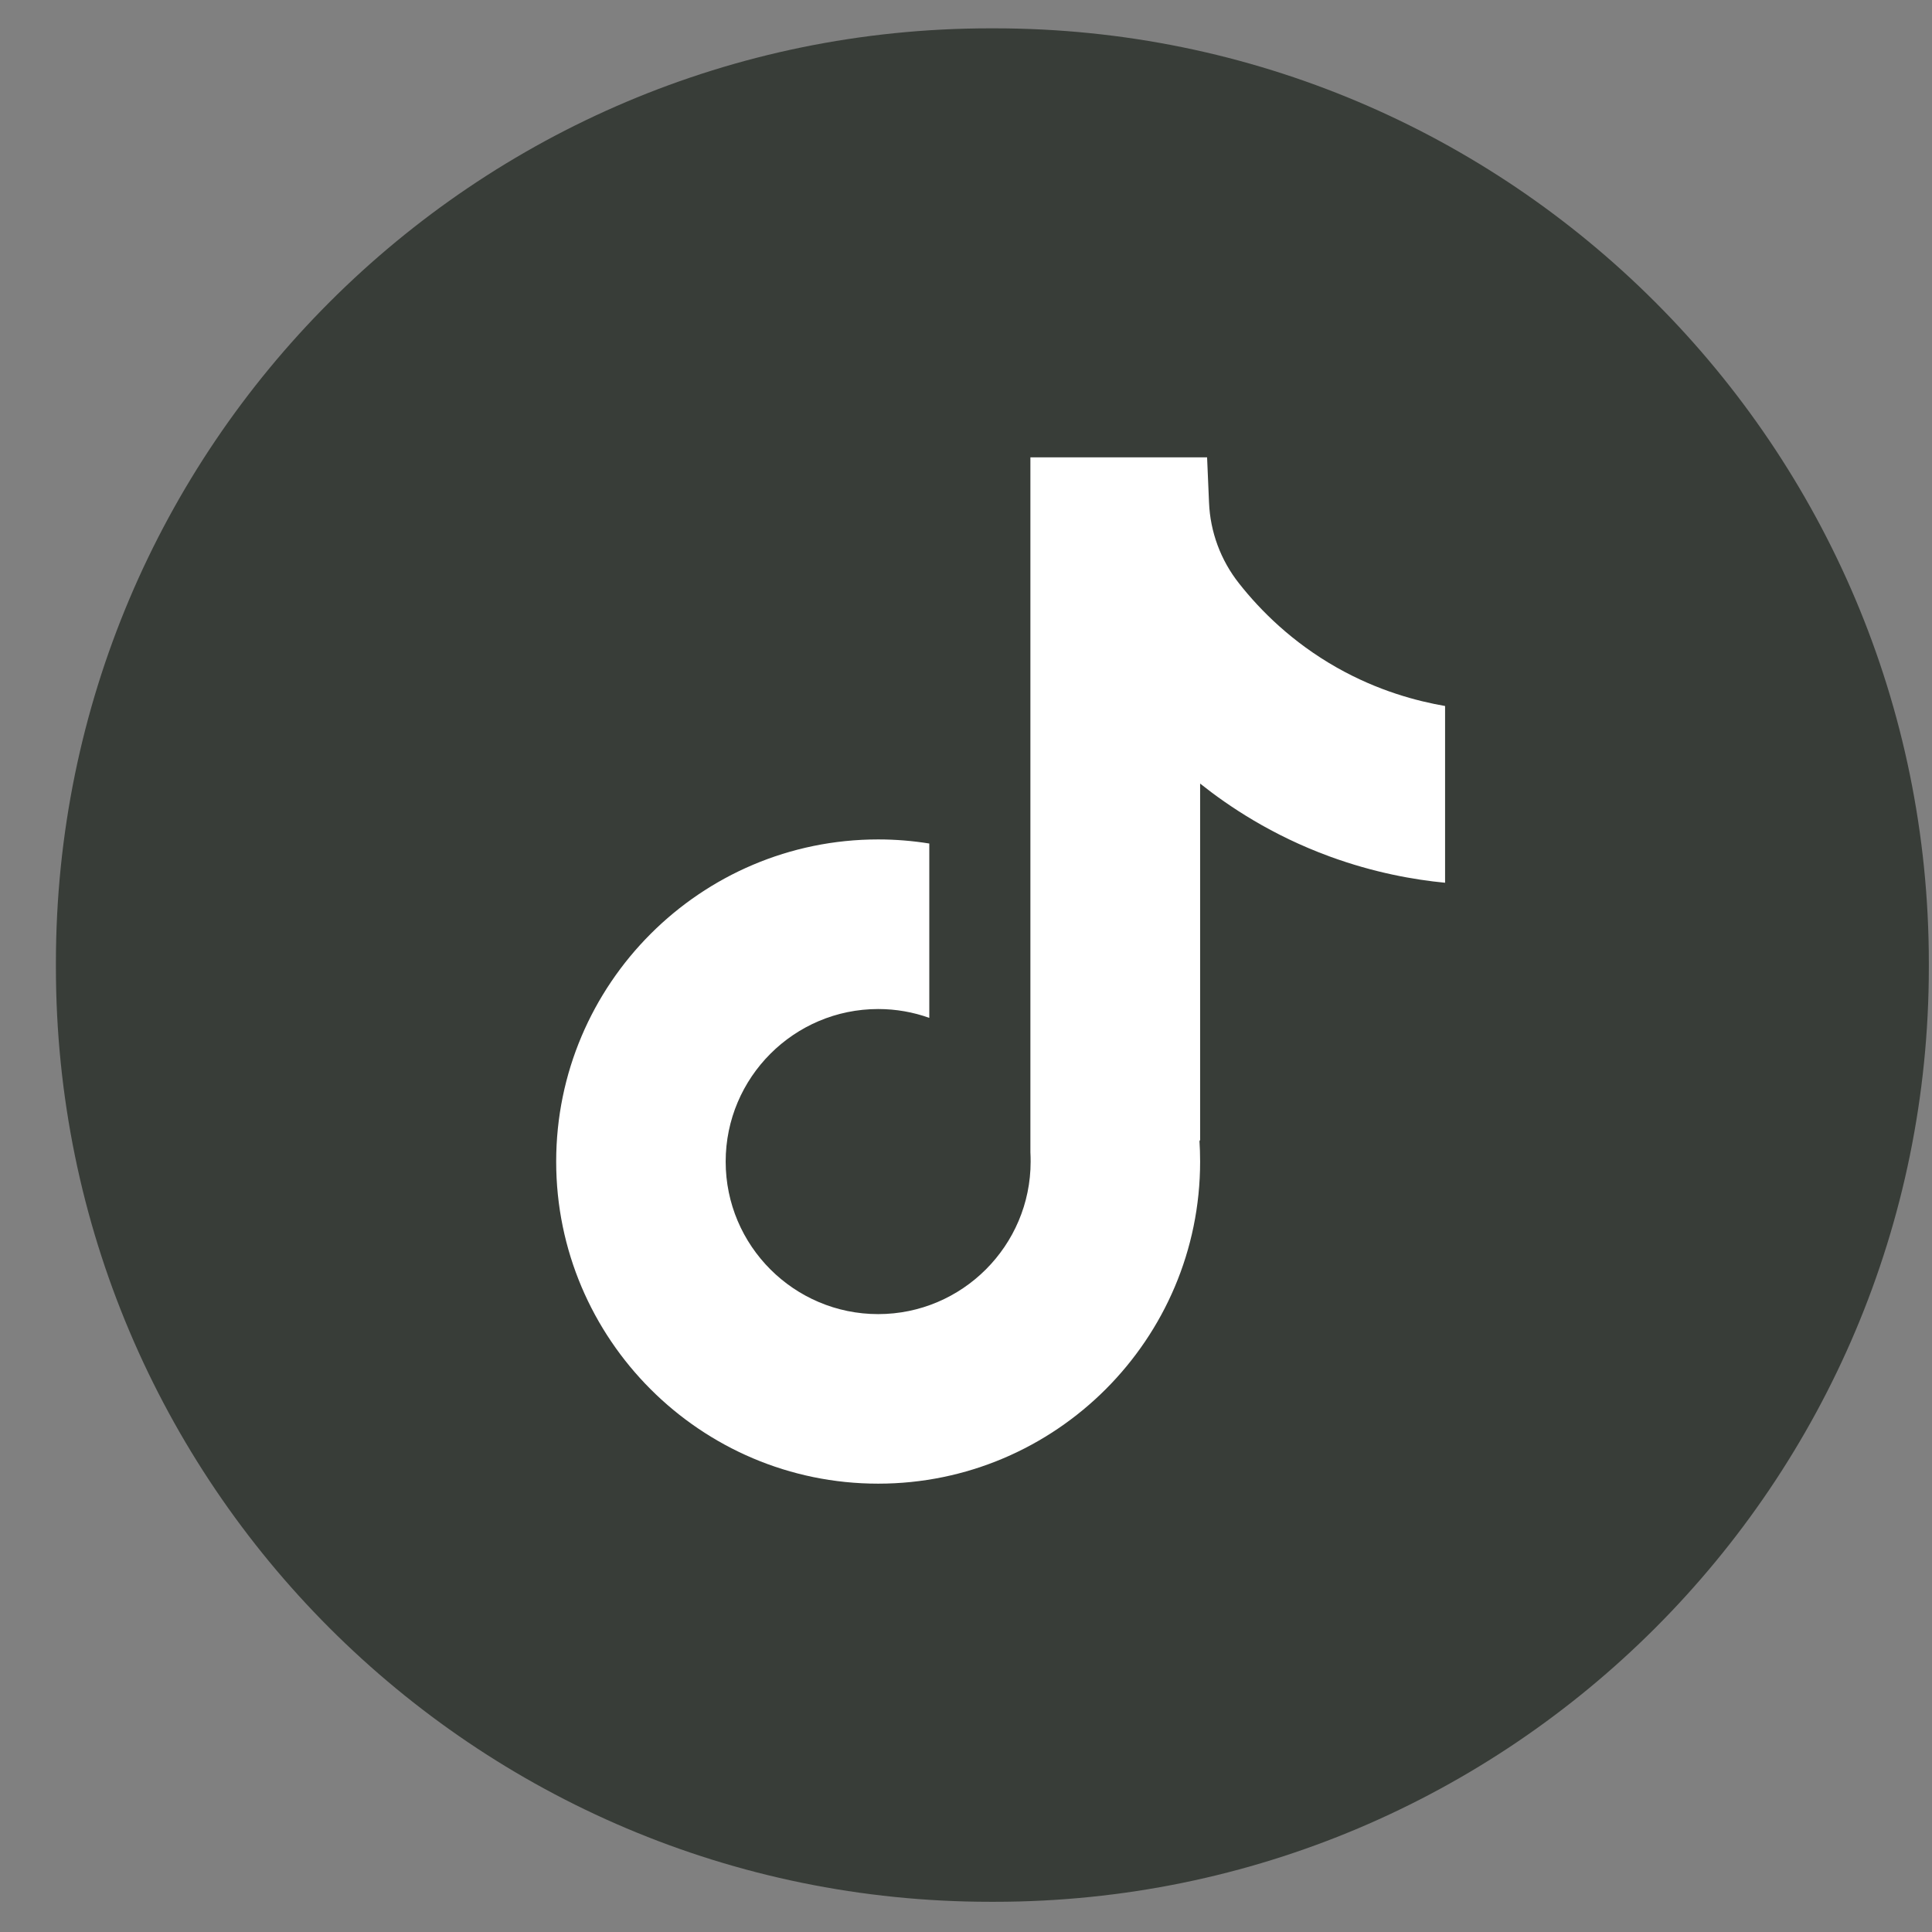 <svg width="33" height="33" viewBox="0 0 33 33" fill="none" xmlns="http://www.w3.org/2000/svg">
<rect x="0" y="0" width="33" height="33" fill="#808080" stroke="none"/>
<g id="Group">
<path id="Vector" d="M16.987 0.484H16.914C8.1 0.484 0.955 7.632 0.955 16.448V16.521C0.955 25.337 8.1 32.484 16.914 32.484H16.987C25.801 32.484 32.946 25.337 32.946 16.521V16.448C32.946 7.632 25.801 0.484 16.987 0.484Z" fill="#383D38"/>
<path id="Vector_2" d="M24.683 12.057V15.078C24.155 15.027 23.47 14.907 22.711 14.629C21.72 14.266 20.982 13.769 20.499 13.384V19.491L20.487 19.472C20.495 19.593 20.499 19.716 20.499 19.841C20.499 22.874 18.032 25.342 15 25.342C11.967 25.342 9.5 22.874 9.5 19.841C9.5 16.808 11.967 14.338 15 14.338C15.297 14.338 15.588 14.362 15.873 14.408V17.386C15.599 17.288 15.306 17.235 15 17.235C13.564 17.235 12.395 18.404 12.395 19.841C12.395 21.278 13.564 22.446 15 22.446C16.435 22.446 17.604 21.277 17.604 19.841C17.604 19.787 17.603 19.733 17.6 19.68V7.812H20.618C20.629 8.068 20.64 8.326 20.651 8.582C20.671 9.085 20.85 9.568 21.163 9.964C21.529 10.429 22.071 10.97 22.831 11.401C23.542 11.804 24.21 11.977 24.683 12.059V12.057Z" fill="white"/>
</g>
</svg>
